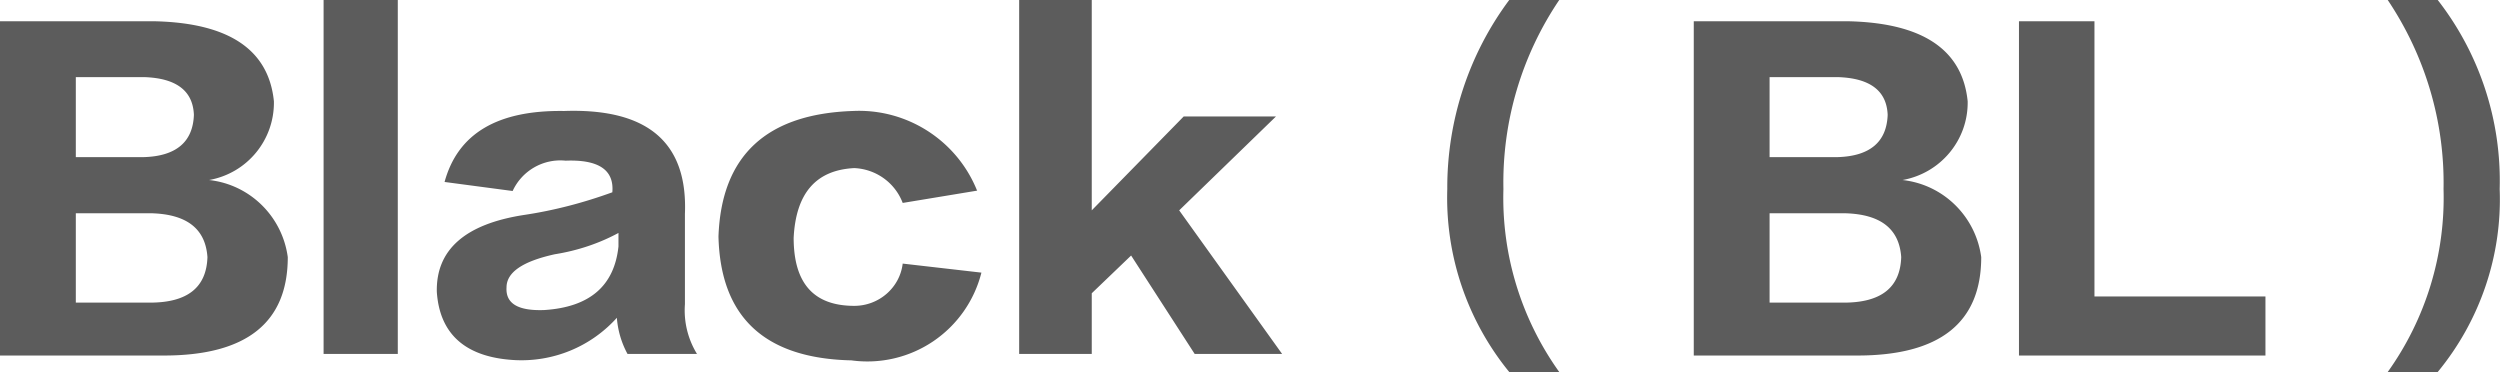 <svg xmlns="http://www.w3.org/2000/svg" viewBox="0 0 77.49 11.53"><path fill="#5c5c5c" d="M5.06 11.02H0V.66h4.83c2.28.06 3.5.89 3.66 2.48.02 1.2-.83 2.23-2.01 2.44 1.27.14 2.27 1.13 2.44 2.39 0 2.03-1.28 3.05-3.84 3.05Zm-.6-8.63H2.35v2.48h2.11c1-.03 1.52-.47 1.55-1.31-.03-.75-.55-1.14-1.55-1.17m.23 4.22H2.35v2.77h2.3c1.16 0 1.75-.47 1.78-1.41-.06-.88-.64-1.33-1.74-1.36m7.64 4.36h-2.3V0h2.3zm9.28 0h-2.16c-.19-.35-.3-.73-.33-1.12-.81.9-1.98 1.38-3.19 1.31-1.5-.09-2.3-.8-2.39-2.11-.03-1.31.88-2.11 2.72-2.39.93-.14 1.84-.38 2.72-.7.06-.69-.42-1.02-1.45-.98-.69-.07-1.35.31-1.64.94l-2.11-.28c.41-1.5 1.64-2.23 3.7-2.2 2.59-.09 3.84.97 3.75 3.19v2.8c-.04.54.09 1.08.38 1.55Zm-2.44-3.33v-.42c-.61.33-1.28.55-1.97.66-1 .22-1.5.56-1.5 1.03-.03.5.36.73 1.17.7 1.41-.09 2.17-.75 2.3-1.97m11.11-1.73-2.3.38c-.24-.63-.83-1.05-1.5-1.08-1.19.06-1.81.78-1.88 2.16 0 1.41.62 2.11 1.88 2.11.76 0 1.41-.56 1.5-1.31l2.44.28a3.646 3.646 0 0 1-4.03 2.72c-2.69-.06-4.06-1.34-4.12-3.84.09-2.5 1.48-3.8 4.17-3.89 1.68-.08 3.23.92 3.85 2.48Zm9.47 5.06h-2.72l-1.97-3.05-1.22 1.17v1.88h-2.25V0h2.25v6.52l2.85-2.91h2.86l-3 2.91 3.19 4.45Zm8.58.56h-1.55a8.54 8.54 0 0 1-1.92-5.67c-.01-2.11.66-4.17 1.92-5.86h1.55a10.1 10.1 0 0 0-1.73 5.86c-.06 2.03.55 4.02 1.73 5.67m9.23-.51H52.5V.66h4.83c2.28.06 3.5.89 3.66 2.48.02 1.2-.84 2.23-2.02 2.44 1.27.14 2.27 1.13 2.44 2.39 0 2.03-1.28 3.05-3.84 3.05Zm-.6-8.63h-2.11v2.48h2.11c1-.03 1.52-.47 1.55-1.31-.03-.75-.55-1.14-1.55-1.17m.23 4.22h-2.34v2.77h2.3c1.16 0 1.75-.47 1.78-1.41-.06-.88-.64-1.33-1.74-1.36m13.03 4.41h-7.64V.66h2.34v8.53h5.3zm5.34.51h-1.55a9.28 9.28 0 0 0 1.73-5.67c.04-2.09-.57-4.13-1.73-5.86h1.55a9.12 9.12 0 0 1 1.92 5.86c.08 2.06-.61 4.08-1.92 5.67"/></svg>